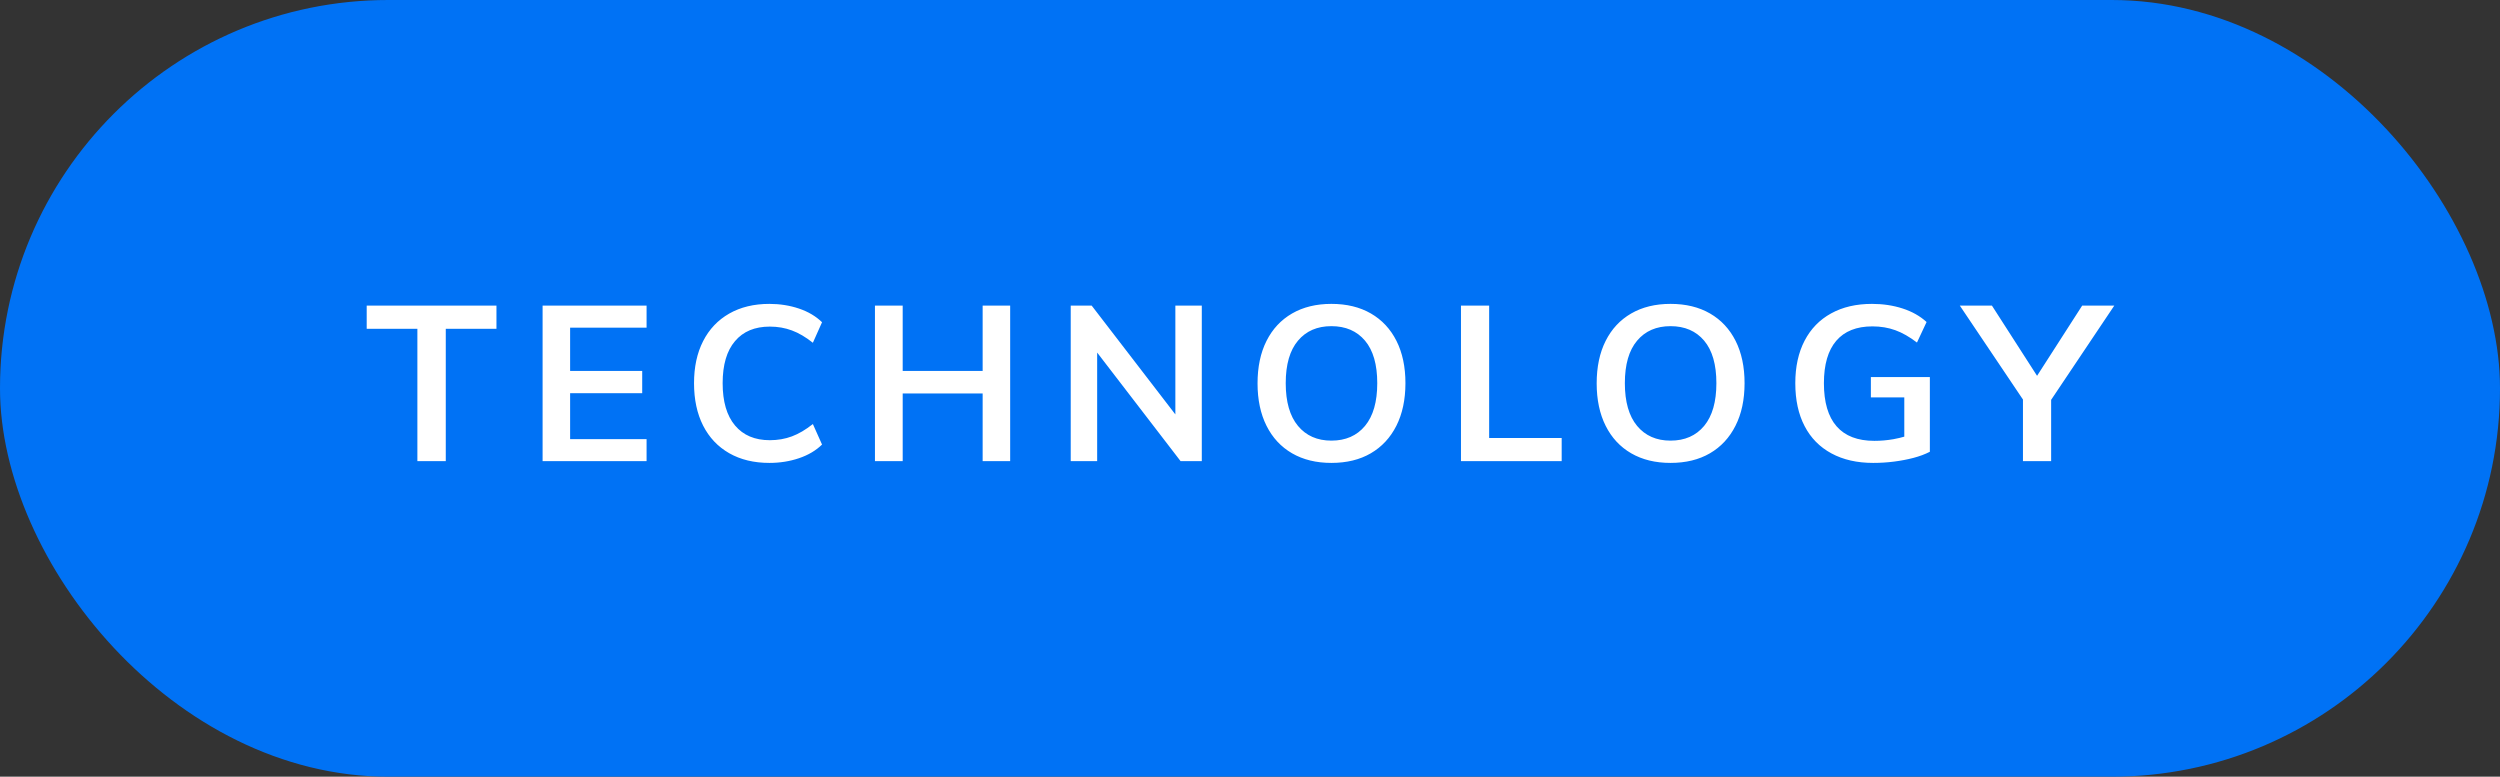 <svg xmlns="http://www.w3.org/2000/svg" width="103" height="32" viewBox="0 0 103 32"><rect x="0" y="0" width="103" height="32" fill="#333333" stroke="none"/><g fill="none" fill-rule="evenodd"><g><g><g transform="translate(-152 -1106) translate(120 977) translate(32 129)"><rect width="103" height="32" fill="#0072F5" rx="16"></rect><path fill="#FFF" fill-rule="nonzero" d="M18.366 19v-5.454h2.088v-.954h-5.346v.954h2.088V19h1.17zm8.273 0v-.909h-3.15v-1.89h2.97v-.918h-2.97v-1.782h3.15v-.909h-4.284V19h4.284zm5.06.072c.432 0 .838-.064 1.22-.194.38-.128.697-.316.949-.562l-.378-.846c-.294.234-.582.404-.864.509-.282.105-.585.157-.909.157-.618 0-1.096-.203-1.435-.607-.34-.405-.509-.986-.509-1.742s.17-1.334.509-1.732c.338-.4.817-.599 1.435-.599.324 0 .627.053.909.158.282.104.57.274.864.508l.378-.846c-.252-.246-.569-.434-.95-.563-.38-.128-.787-.193-1.219-.193-.636 0-1.188.133-1.656.4-.468.268-.826.646-1.075 1.135-.25.489-.374 1.066-.374 1.732 0 .672.124 1.254.373 1.746.25.492.608.871 1.076 1.139.468.267 1.02.4 1.656.4zM37.191 19v-2.789h3.294V19h1.134v-6.408h-1.134v2.691h-3.294v-2.691h-1.143V19h1.143zm8.012 0v-4.474L48.641 19h.873v-6.408h-1.089v4.482l-3.447-4.482h-.864V19h1.089zm9.65.072c.63 0 1.172-.132 1.624-.396.454-.264.805-.642 1.054-1.134.248-.492.373-1.077.373-1.755 0-.672-.123-1.253-.369-1.742-.246-.489-.597-.865-1.053-1.129-.456-.264-.999-.396-1.629-.396-.624 0-1.164.132-1.62.396-.456.264-.807.64-1.053 1.13-.246.489-.369 1.072-.369 1.75 0 .672.123 1.254.369 1.746s.597.87 1.053 1.134c.456.264.996.396 1.62.396zm0-.918c-.582 0-1.041-.203-1.377-.607-.336-.405-.504-.992-.504-1.76s.168-1.352.504-1.75c.336-.4.795-.599 1.377-.599.588 0 1.05.2 1.386.598.336.4.504.983.504 1.751 0 .768-.168 1.354-.504 1.76-.336.404-.798.607-1.386.607zm9.488.846v-.954h-2.988v-5.454h-1.161V19h4.149zm4.484.072c.63 0 1.171-.132 1.624-.396.454-.264.805-.642 1.053-1.134.25-.492.374-1.077.374-1.755 0-.672-.123-1.253-.369-1.742-.246-.489-.597-.865-1.053-1.129-.456-.264-.999-.396-1.629-.396-.624 0-1.164.132-1.62.396-.456.264-.807.64-1.053 1.13-.246.489-.369 1.072-.369 1.75 0 .672.123 1.254.369 1.746s.597.87 1.053 1.134c.456.264.996.396 1.62.396zm0-.918c-.582 0-1.041-.203-1.377-.607-.336-.405-.504-.992-.504-1.76s.168-1.352.504-1.75c.336-.4.795-.599 1.377-.599.588 0 1.05.2 1.386.598.336.4.504.983.504 1.751 0 .768-.168 1.354-.504 1.76-.336.404-.798.607-1.386.607zm8.354.918c.288 0 .573-.018.855-.054.282-.036.549-.087.801-.153s.477-.15.675-.252v-3.078h-2.43v.837h1.377v1.618l-.204.054-.25.052c-.255.044-.515.067-.779.067-.69 0-1.209-.2-1.557-.599-.348-.398-.522-.991-.522-1.777 0-.768.17-1.35.508-1.746.34-.396.836-.594 1.49-.594.342 0 .657.053.945.158.288.104.585.274.891.508l.396-.846c-.27-.246-.6-.432-.99-.558-.39-.126-.81-.189-1.26-.189-.648 0-1.209.13-1.683.392-.474.26-.838.635-1.093 1.124-.255.49-.383 1.073-.383 1.751 0 .69.128 1.28.383 1.768.254.49.623.864 1.106 1.125.484.262 1.058.392 1.724.392zM84.507 19v-2.527l2.601-3.881h-1.323l-1.858 2.892-1.859-2.892h-1.323l2.601 3.869V19h1.161z"></path></g></g></g></g></svg>